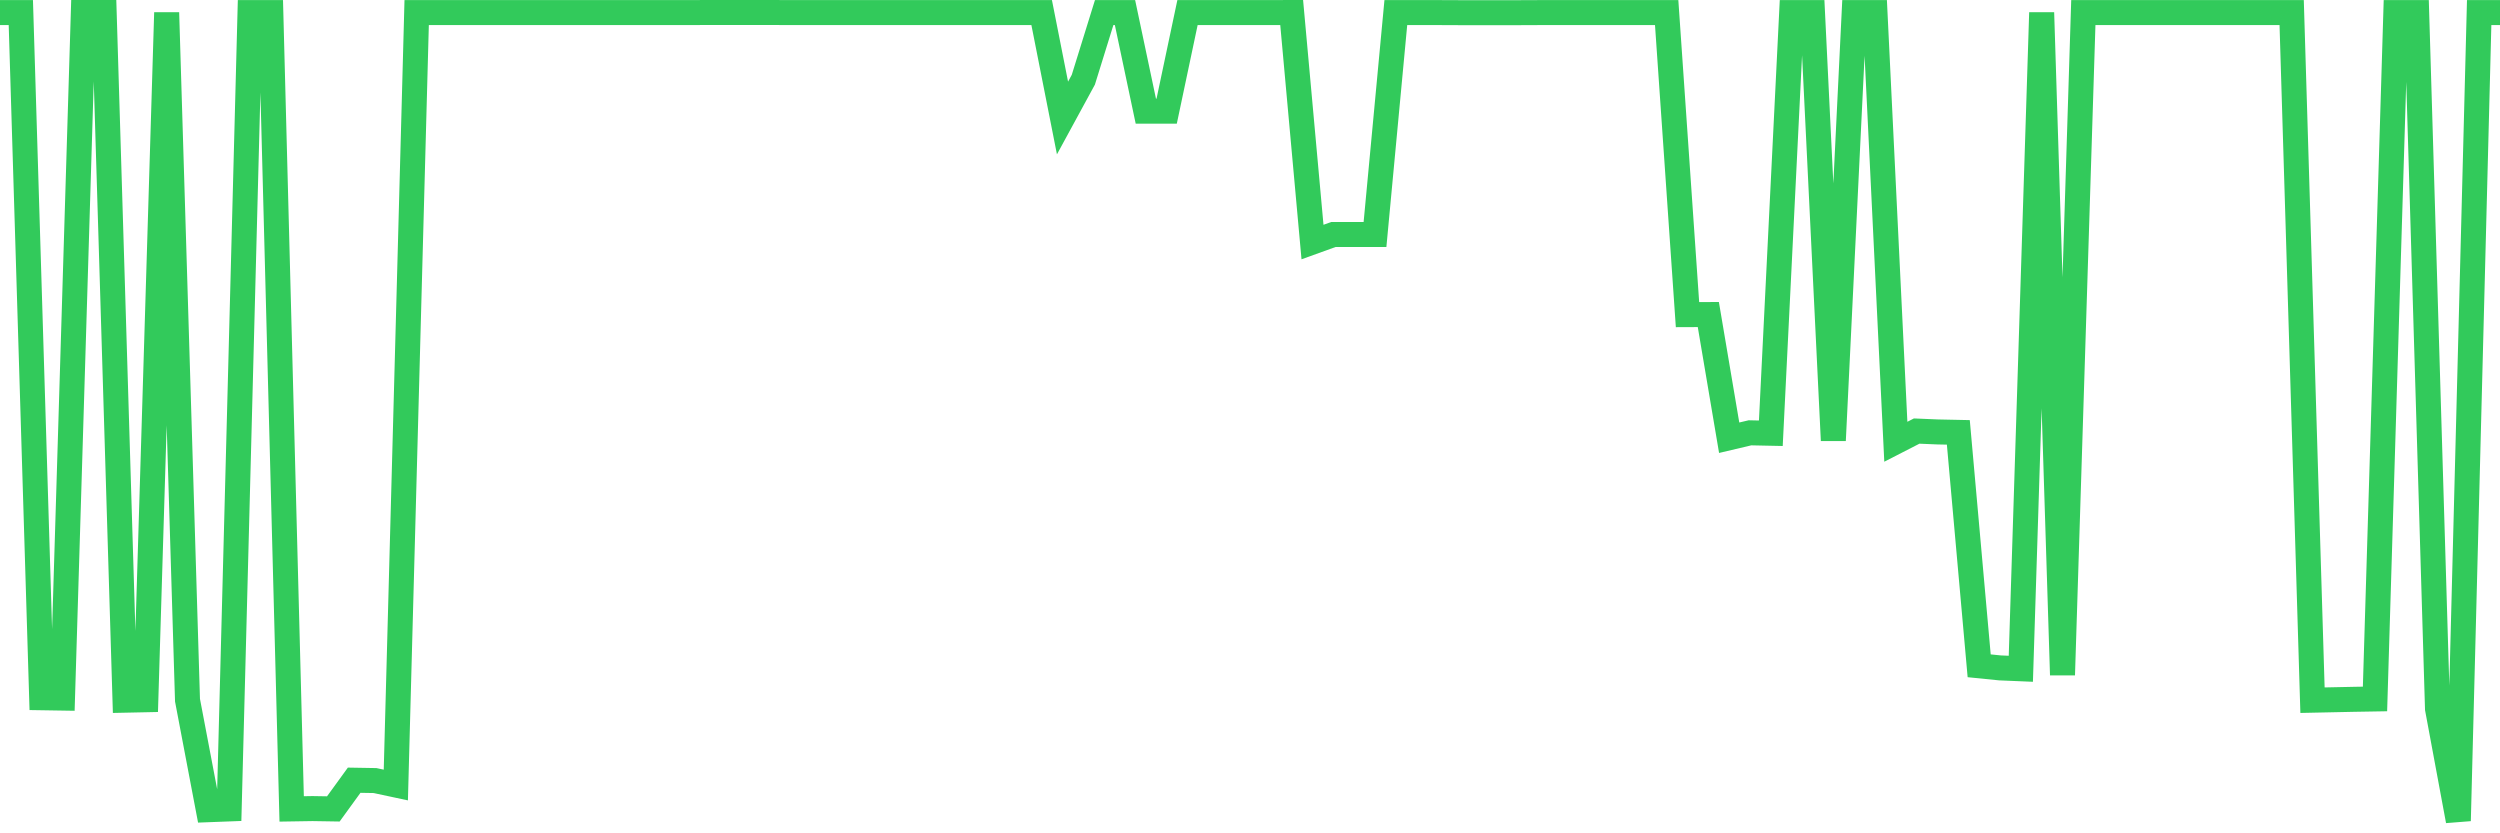 <svg
  xmlns="http://www.w3.org/2000/svg"
  xmlns:xlink="http://www.w3.org/1999/xlink"
  width="120"
  height="40"
  viewBox="0 0 120 40"
  preserveAspectRatio="none"
>
  <polyline
    points="0,0.604 1,0.604 2,33.492 3,33.508 4,0.6 5,0.6 6,33.609 7,33.588 8,0.604 9,33.609 10,38.866 11,38.828 12,0.604 13,0.604 14,38.828 15,38.812 16,38.828 17,37.45 18,37.467 19,37.681 20,0.604 21,0.604 22,0.604 23,0.604 24,0.604 25,0.604 26,0.604 27,0.604 28,0.604 29,0.604 30,0.604 31,0.604 32,0.604 33,0.604 34,0.6 35,0.6 36,0.6 37,0.6 38,0.604 39,0.604 40,0.604 41,0.604 42,0.604 43,0.604 44,0.604 45,0.604 46,0.604 47,0.604 48,0.604 49,0.604 50,0.604 51,5.664 52,3.827 53,0.604 54,0.604 55,5.336 56,5.336 57,0.604 58,0.604 59,0.604 60,0.604 61,0.604 62,0.6 63,11.618 64,11.257 65,11.257 66,11.257 67,0.604 68,0.604 69,0.604 70,0.608 71,0.608 72,0.608 73,0.608 74,0.604 75,0.604 76,0.604 77,0.604 78,0.604 79,0.604 80,0.604 81,15.102 82,15.098 83,21.011 84,20.775 85,20.796 86,0.604 87,0.604 88,21.141 89,0.604 90,0.604 91,21.204 92,20.691 93,20.733 94,20.754 95,31.958 96,32.059 97,32.101 98,0.604 99,32.399 100,0.604 101,0.604 102,0.604 103,0.604 104,0.604 105,0.604 106,0.604 107,0.604 108,0.604 109,0.604 110,0.604 111,33.609 112,33.588 113,33.567 114,33.55 115,0.604 116,0.604 117,34.021 118,39.4 119,0.604 120,0.604"
    fill="none"
    stroke="#32ca5b"
    stroke-width="1.2"
  >
  </polyline>
</svg>